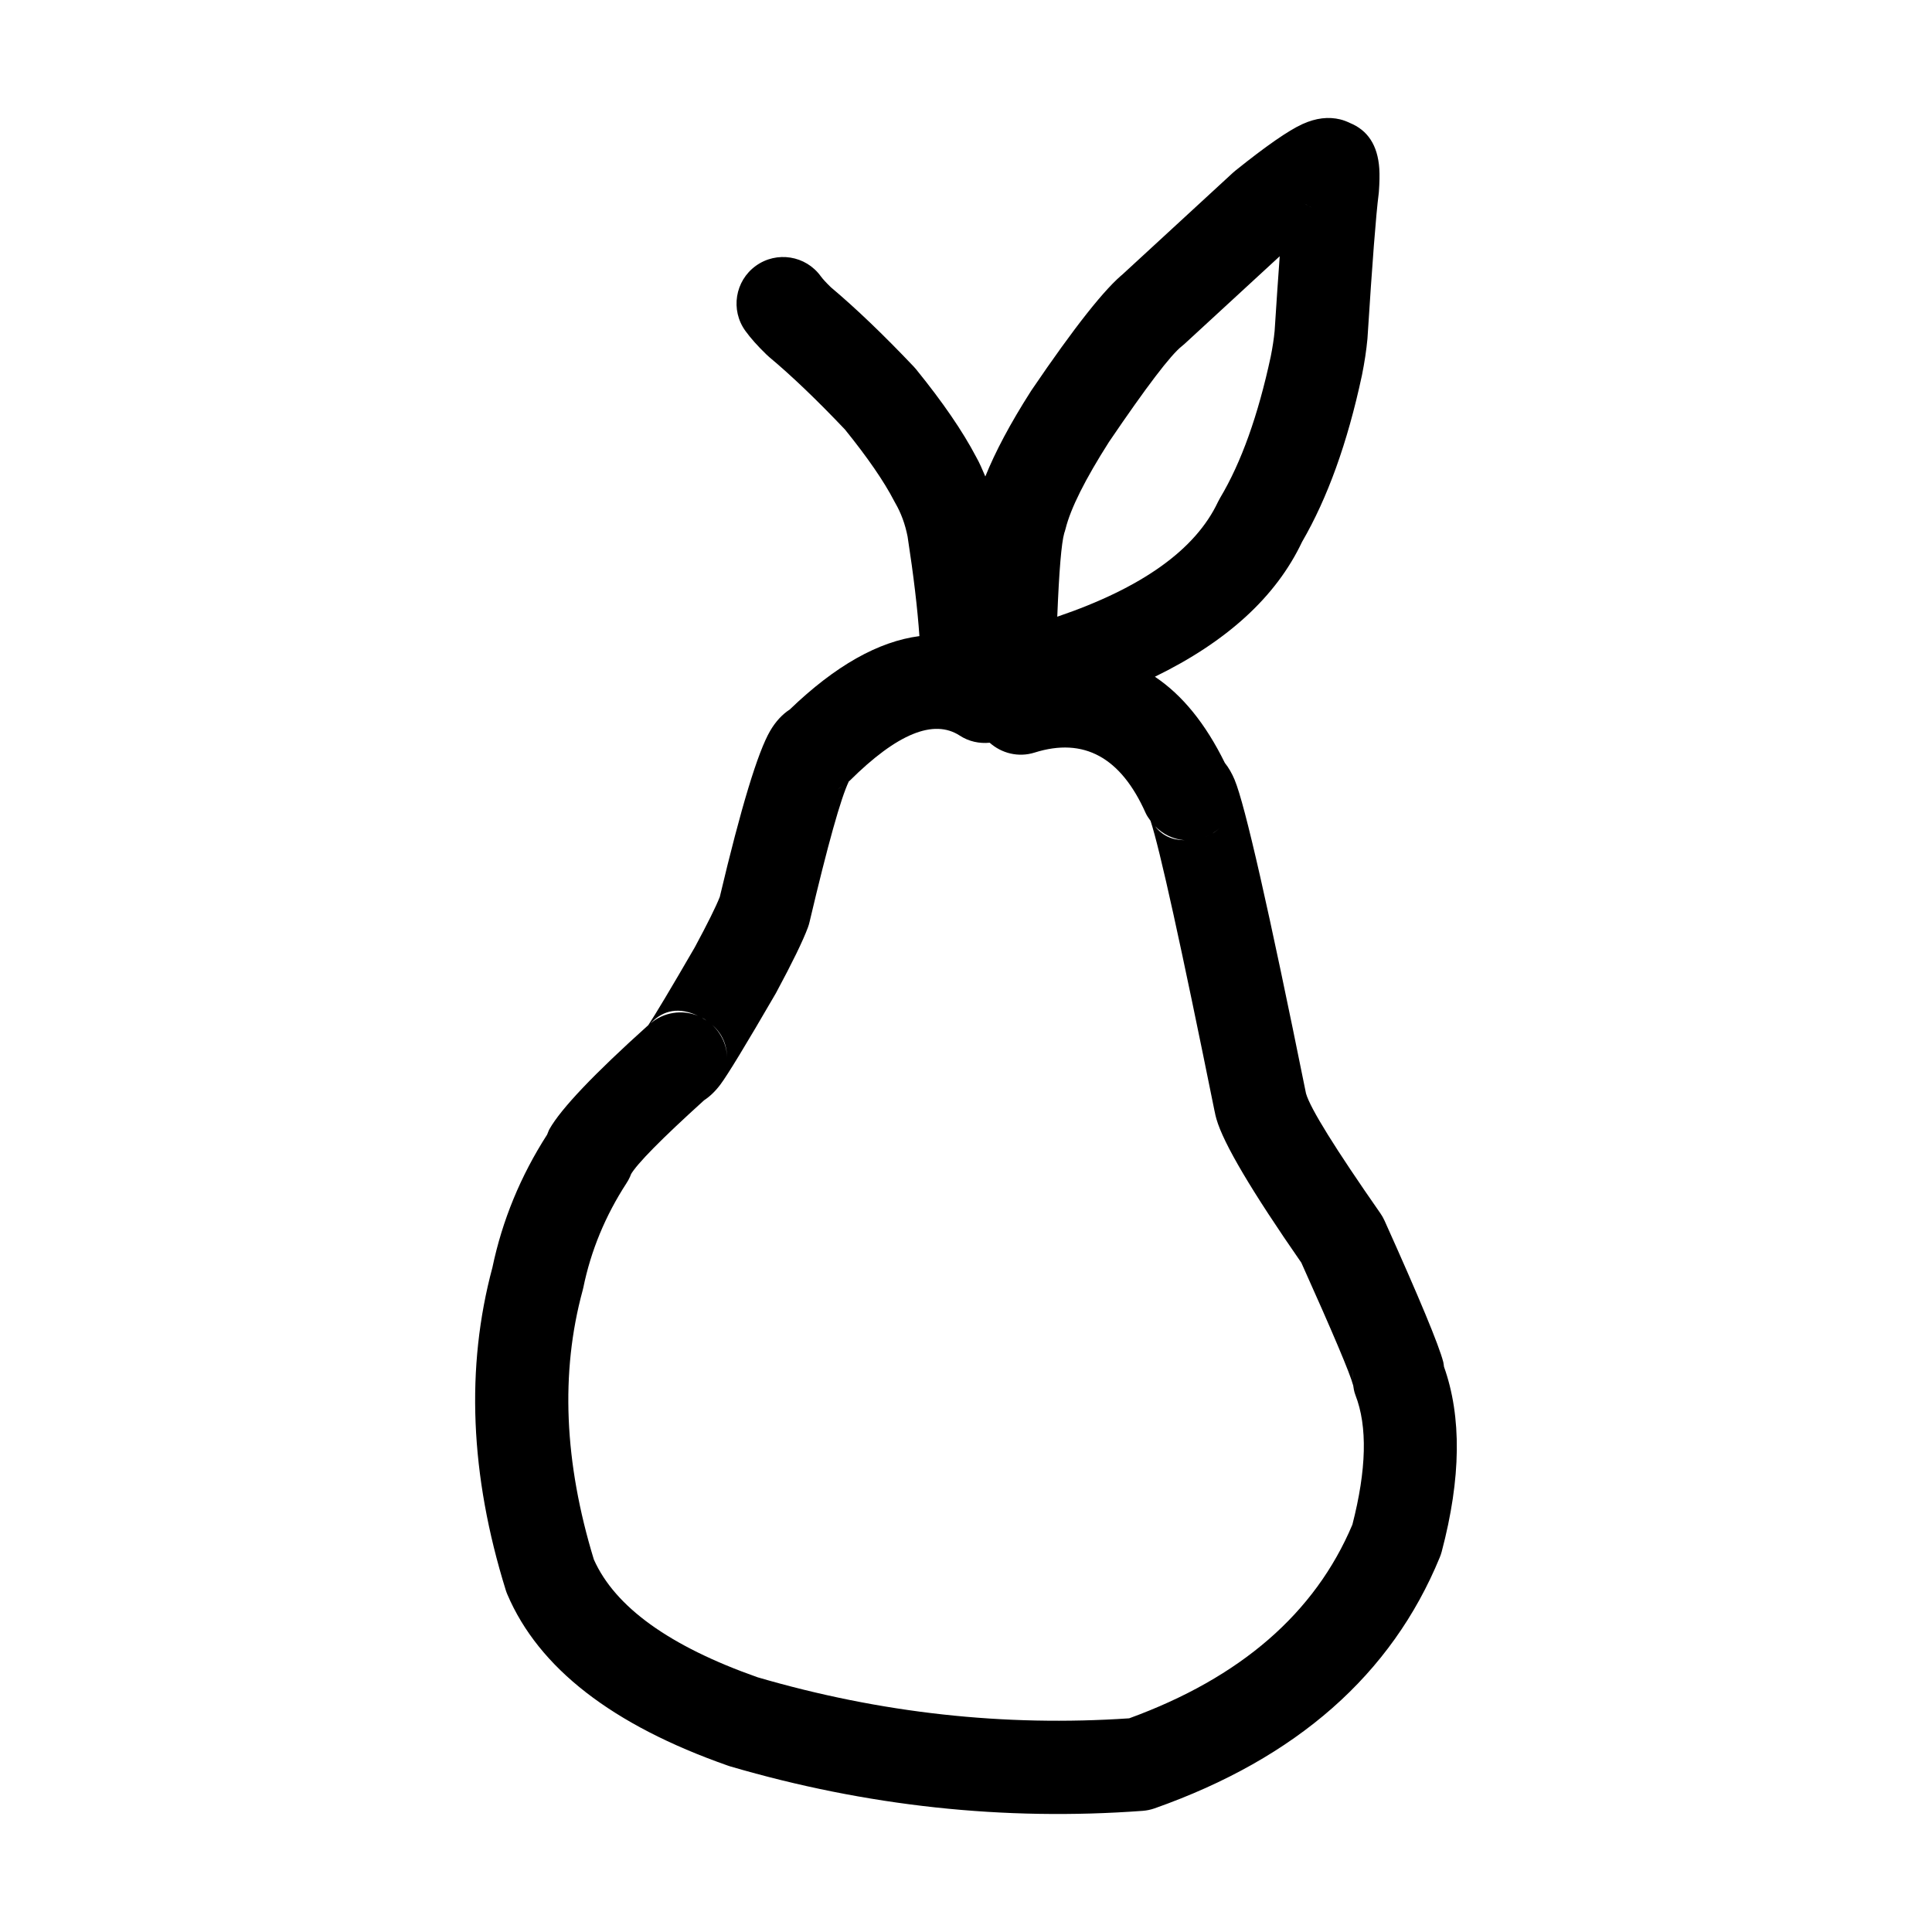 <?xml version="1.0" encoding="UTF-8"?>
<!-- Uploaded to: SVG Find, www.svgrepo.com, Generator: SVG Find Mixer Tools -->
<svg fill="#000000" width="800px" height="800px" version="1.1" viewBox="144 144 512 512" xmlns="http://www.w3.org/2000/svg">
 <g>
  <path d="m402.59 264.9c0.02 0.031 0.027 0.07 0.051 0.102 0.07 0.145 0.176 0.301 0.246 0.441z"/>
  <path d="m347.18 238.02c-0.043-0.043-0.07-0.078-0.109-0.121l-0.051-0.043z"/>
  <path d="m274.4 480.27c0.031-0.133 0.07-0.25 0.098-0.395 0.035-0.113 0.051-0.242 0.086-0.359z"/>
  <path d="m526.67 506.17c-0.078-0.41-0.078-0.793-0.184-1.215v0.012c-1.152-4.481-6.336-16.965-15.566-37.473-0.309-0.699-0.691-1.363-1.129-1.988-11.977-17.18-18.535-27.742-19.676-31.695l-0.008-0.031-0.008-0.023 0.008 0.039v-0.004c-9.879-48.863-16.176-76.555-18.895-83.07h0.008c-0.746-1.789-1.625-3.301-2.625-4.547-5.09-10.367-11.262-17.988-18.539-22.832 19-9.254 32.094-21.125 39.008-35.75 6.723-11.562 12.023-26.203 15.844-44.047l0.035-0.164c0.684-3.398 1.156-6.566 1.434-9.504l0.027-0.359c1.27-19.973 2.25-32.641 2.941-37.992l0.074-0.699c0.176-2.469 0.211-4.5 0.113-6.102-0.414-6.277-3.109-10.238-7.828-12.152-0.82-0.395-1.652-0.715-2.504-0.922-0.02-0.008-0.035-0.016-0.055-0.023l0.043 0.016c-3.086-0.75-6.41-0.402-10.012 1.238h-0.008c-3.738 1.703-9.676 5.832-17.809 12.363l-0.633 0.543-29.496 27.164 0.754-0.641c-4.984 3.906-13.199 14.281-24.641 31.133l-0.191 0.297c-5.457 8.547-9.406 16.016-12.031 22.531-0.777-1.789-1.512-3.598-2.481-5.277-3.519-6.707-8.781-14.395-15.84-23.098-0.195-0.246-0.41-0.488-0.629-0.719-8.039-8.477-15.352-15.473-21.984-21.055-1.219-1.18-2.121-2.156-2.66-2.894-3.988-5.527-11.699-6.769-17.227-2.777-5.523 3.988-6.762 11.707-2.773 17.227 1.391 1.926 3.246 4.004 5.539 6.223l0.773 0.711c5.93 4.945 12.629 11.359 20.082 19.207 5.988 7.41 10.348 13.738 13.039 18.945l0.297 0.543c1.543 2.656 2.625 5.629 3.266 8.898 1.602 10.387 2.629 19.129 3.133 26.367-10.859 1.41-22.301 7.844-34.344 19.438-1.996 1.305-3.738 3.16-5.199 5.656-3.285 5.609-7.742 20.309-13.359 44.02-1.008 2.562-3.199 6.992-6.637 13.379-6.367 10.988-10.48 17.852-12.305 20.602-14.41 12.953-23.145 22.148-26.199 27.562-0.277 0.488-0.383 0.961-0.613 1.445-7.047 10.977-11.883 22.719-14.5 35.203-7.113 26.488-5.949 54.98 3.519 85.477 0.121 0.398 0.27 0.801 0.438 1.191 8.32 19.496 27.797 34.617 58.434 45.359l0.613 0.203c36.133 10.578 72.57 14.504 109.3 11.785 1.094-0.082 2.164-0.305 3.195-0.668 37.59-13.273 62.773-35.43 75.543-66.473 0.207-0.5 0.383-1.02 0.523-1.539 5.156-19.469 5.324-35.793 0.598-49.043zm-24.004 0.395c-0.227 1.012-0.277 2.047-0.242 3.066-0.055-0.953-0.012-1.953 0.242-3.066zm-33.039-146.08c-0.562 0.992-1.242 1.82-1.977 2.578 0.754-0.762 1.434-1.617 1.977-2.578zm-2.352 2.914c-0.605 0.574-1.277 1.074-2.004 1.492 0.715-0.438 1.395-0.922 2.004-1.492zm-2.891 1.992c-0.383 0.184-0.797 0.324-1.207 0.469 0.402-0.156 0.82-0.273 1.207-0.469zm-6.481 1.27c-3.34-0.023-5.945-1.258-7.789-3.699 2.051 2.106 4.769 3.461 7.789 3.699zm33.695-167.7c-0.016-0.004-0.031-0.008-0.043-0.016-0.602-0.293-1.191-0.57-1.805-0.98 0.586 0.391 1.215 0.707 1.848 0.996zm-65.211 85.168c1.352-5.438 5.199-13.109 11.504-23.008 9.914-14.602 16.355-23.062 19.293-25.363 0.262-0.203 0.516-0.422 0.754-0.641l25.199-23.207c-0.41 5.586-0.859 12.191-1.348 19.805-0.195 2.039-0.535 4.289-1.027 6.762-3.359 15.637-7.828 28.121-13.414 37.465-0.211 0.352-0.402 0.715-0.578 1.078-5.957 12.648-20.148 22.785-42.582 30.414 0.48-12.129 1.102-19.559 1.855-22.164-0.02 0.055-0.051 0.141-0.082 0.238 0.164-0.449 0.312-0.914 0.426-1.379zm-64.457 70.262c-0.062 0.008-0.094 0.039-0.156 0.047h-0.008c0.059-0.004 0.109-0.039 0.164-0.047zm5.254-2.074c-0.422 0.316-0.797 0.668-1.289 0.91 0.473-0.234 0.844-0.617 1.289-0.91zm-30.488 72.266c0-3.492-1.516-6.711-3.988-9.008 2.613 2.269 3.988 5.242 3.988 9.008zm-18.469 10.785-0.051-0.039s0.008 0 0.008 0.012c0.016 0.004 0.031 0.016 0.043 0.027zm12.996-20.883c-0.391-0.266-0.777-0.535-1.199-0.758 0.176 0.094 0.348 0.156 0.527 0.262 0.258 0.145 0.434 0.336 0.672 0.496zm-2.219-1.277c-4.269-1.738-9.125-0.965-12.637 2.023 3.473-3.684 7.684-4.356 12.637-2.023zm173.39 134.84c-9.91 23.469-29.641 40.566-59.148 51.324-33.059 2.242-65.891-1.352-98.477-10.875-23.344-8.23-37.793-18.637-43.391-31.211-7.875-25.77-8.887-49.551-2.977-71.289l0.184-0.758c2.012-9.816 5.832-19.047 11.461-27.715 0.684-1.043 1.199-2.195 1.539-3.391-0.148 0.523-0.301 0.926-0.465 1.211 1.645-2.914 8.172-9.523 19.465-19.754 1.496-0.984 2.941-2.332 4.301-4.144 1.93-2.566 6.82-10.609 14.668-24.129l0.188-0.344c4.246-7.891 7.039-13.621 8.363-17.188 0.176-0.48 0.324-0.973 0.438-1.473 4.824-20.469 8.285-32.812 10.414-37.25 0.062-0.059 0.141-0.082 0.203-0.145 12.547-12.48 22.277-16.473 29.191-11.973 2.438 1.59 5.234 2.148 7.926 1.887 3.144 2.801 7.602 3.957 11.902 2.606 13.031-4.106 22.84 1.227 29.422 16.004 0.34 0.762 0.832 1.422 1.305 2.09 2.43 7.336 8.09 33.047 17.012 77.164v0.016l-0.031-0.219c0.117 0.668 0.281 1.359 0.484 2.066 1.844 6.461 9.367 19.164 22.492 38.066 8.348 18.574 12.941 29.426 13.723 32.477-0.012-0.062-0.008-0.137-0.02-0.203 0.133 0.953 0.281 1.898 0.633 2.809 3.242 8.316 2.941 19.793-0.805 34.34z"/>
  <path d="m465.94 438.74-0.016-0.027 0.016 0.051z"/>
  <path d="m489.09 287.54c-0.008 0.016-0.02 0.035-0.027 0.055-0.191 0.32-0.355 0.707-0.543 1.027z"/>
 </g>
</svg>